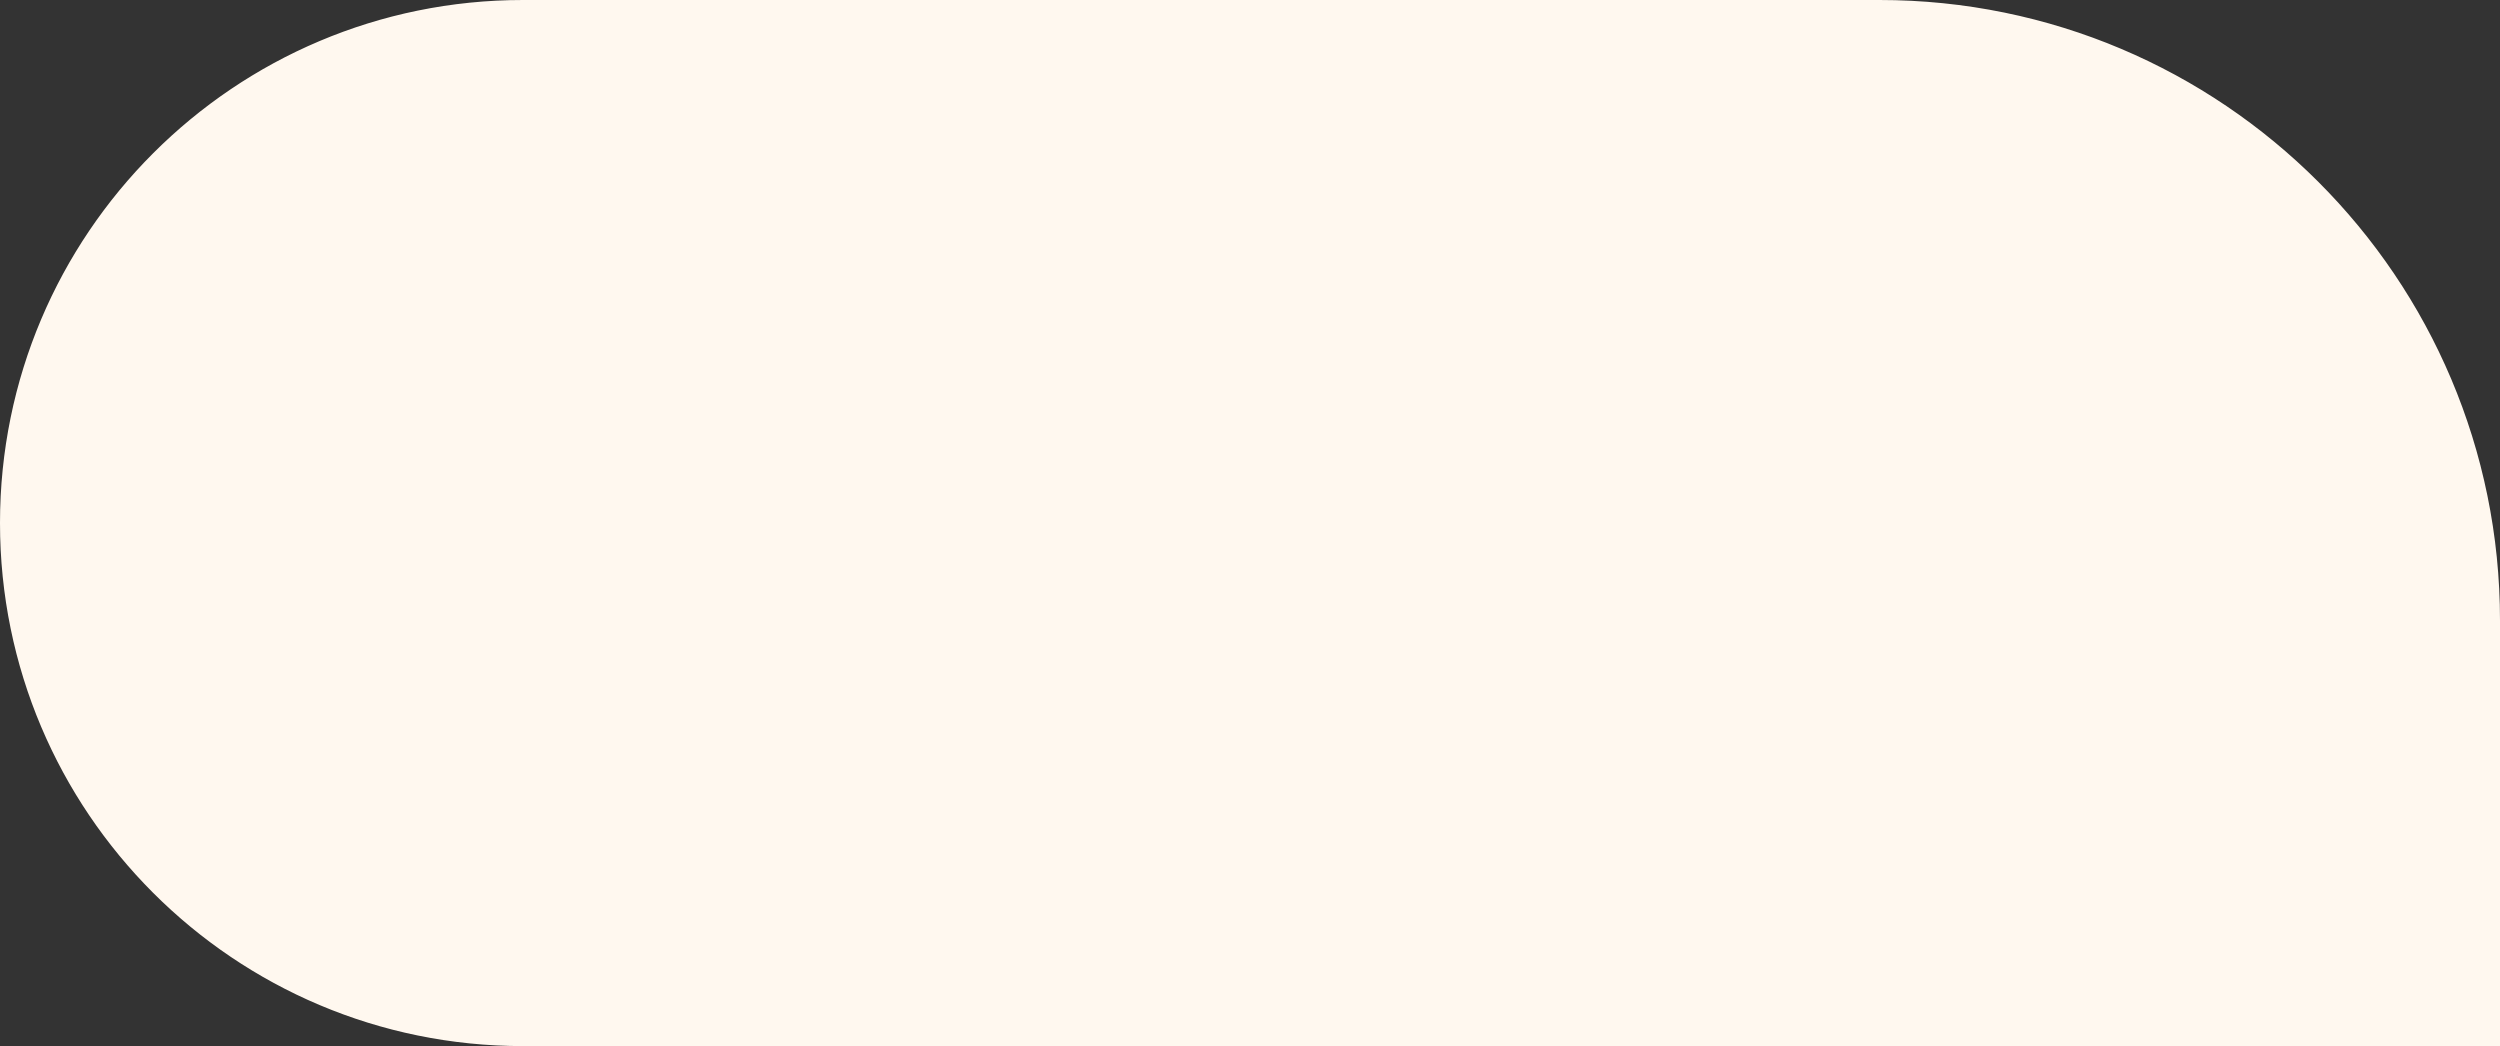 <?xml version="1.0" encoding="UTF-8"?> <svg xmlns="http://www.w3.org/2000/svg" width="141" height="59" viewBox="0 0 141 59" fill="none"><rect x="0" y="0" width="141" height="59" fill="#333333" stroke="none"/> <path d="M140 58H29.5C13.76 58 1 45.24 1 29.5C1 13.76 13.76 1 29.5 1H106C124.778 1 140 16.222 140 35V58Z" fill="#FFF8EF" stroke="#FFF8EF" stroke-width="2"></path> </svg> 